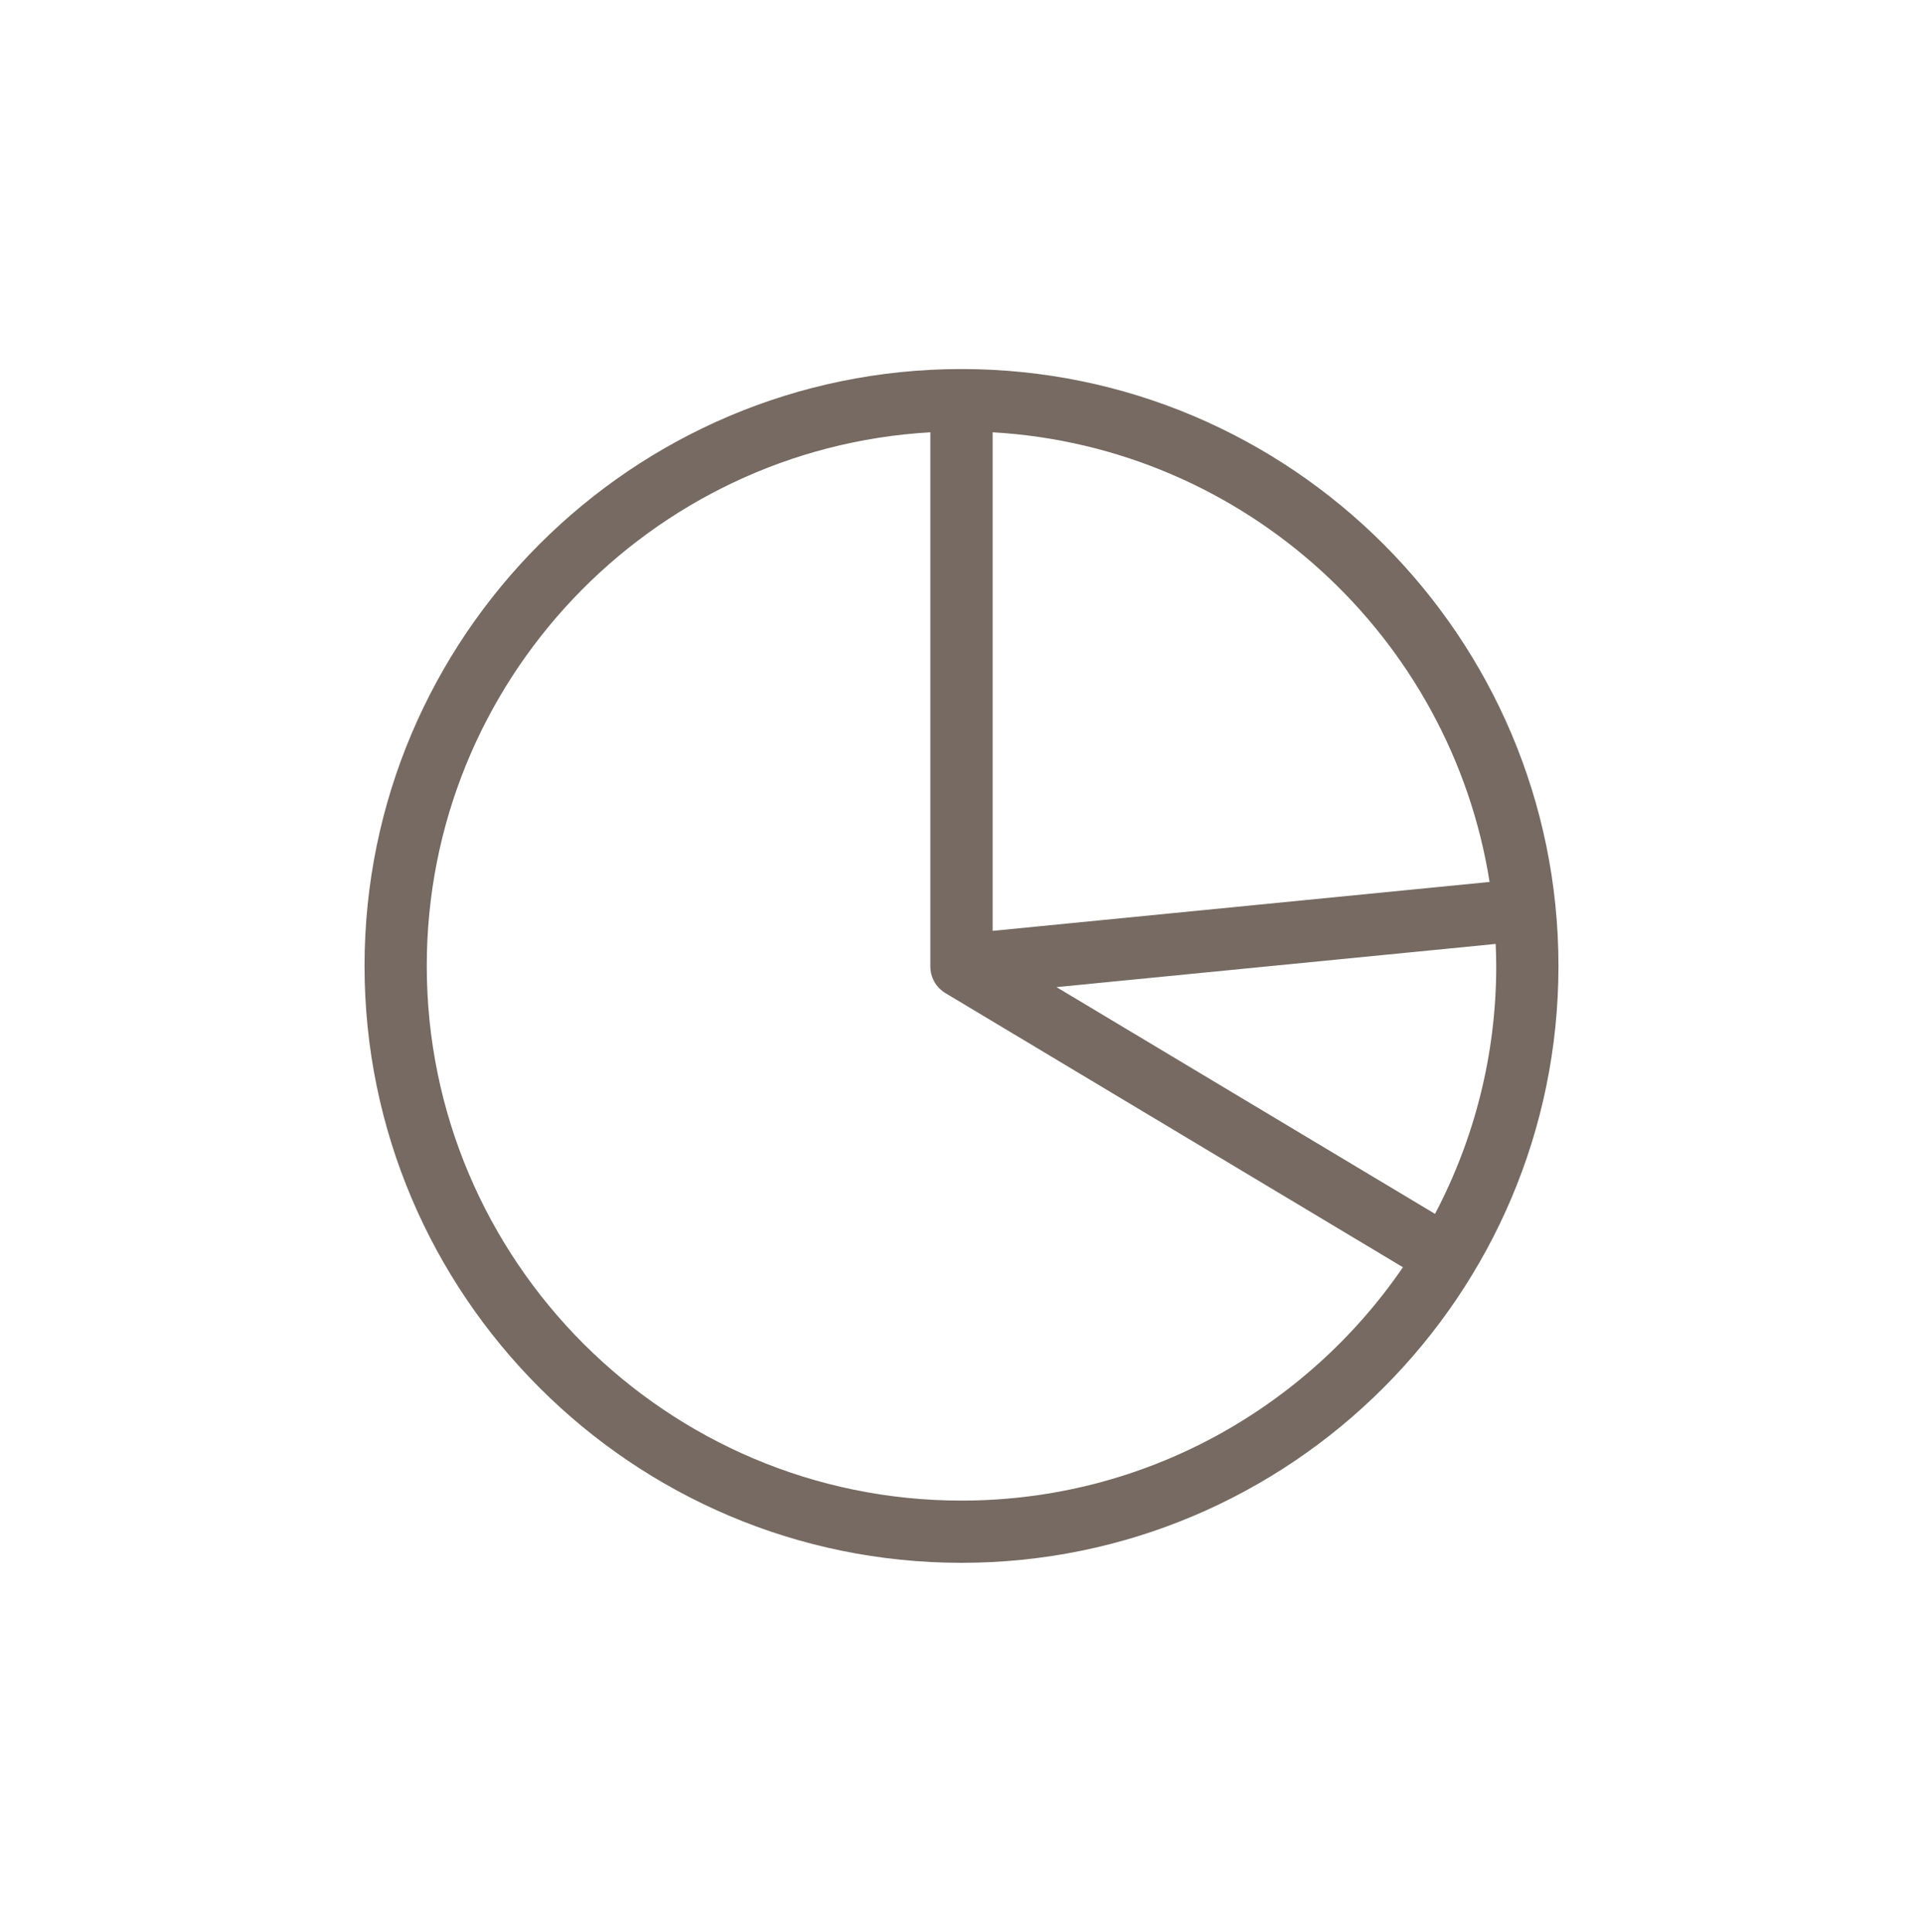 ﻿

<svg version="1.1" xmlns="http://www.w3.org/2000/svg" xmlns:xlink="http://www.w3.org/1999/xlink" x="0px" y="0px" viewBox="0 0 33.84 34" enable-background="new 0 0 33.84 34" xml:space="preserve" focusable="false" role="presentation" aria-hidden="true">
<path id="PieChart" fill="#766A62" d="M16.92,6.495C11.128,6.495,6.415,11.208,6.415,17s4.712,10.505,10.505,10.505  S27.425,22.792,27.425,17S22.712,6.495,16.92,6.495z M26.213,15.522l-8.745,0.861V7.608C21.906,7.864,25.529,11.209,26.213,15.522z   M16.92,26.41c-5.188,0-9.41-4.221-9.41-9.41c0-5.005,3.928-9.108,8.862-9.392v9.401c0,0.192,0.101,0.371,0.266,0.47l8.05,4.824  C22.992,24.78,20.143,26.41,16.92,26.41z M25.253,21.364l-6.661-3.991l7.728-0.76c0.005,0.129,0.01,0.258,0.01,0.388  C26.33,18.574,25.939,20.058,25.253,21.364z" />
</svg>
